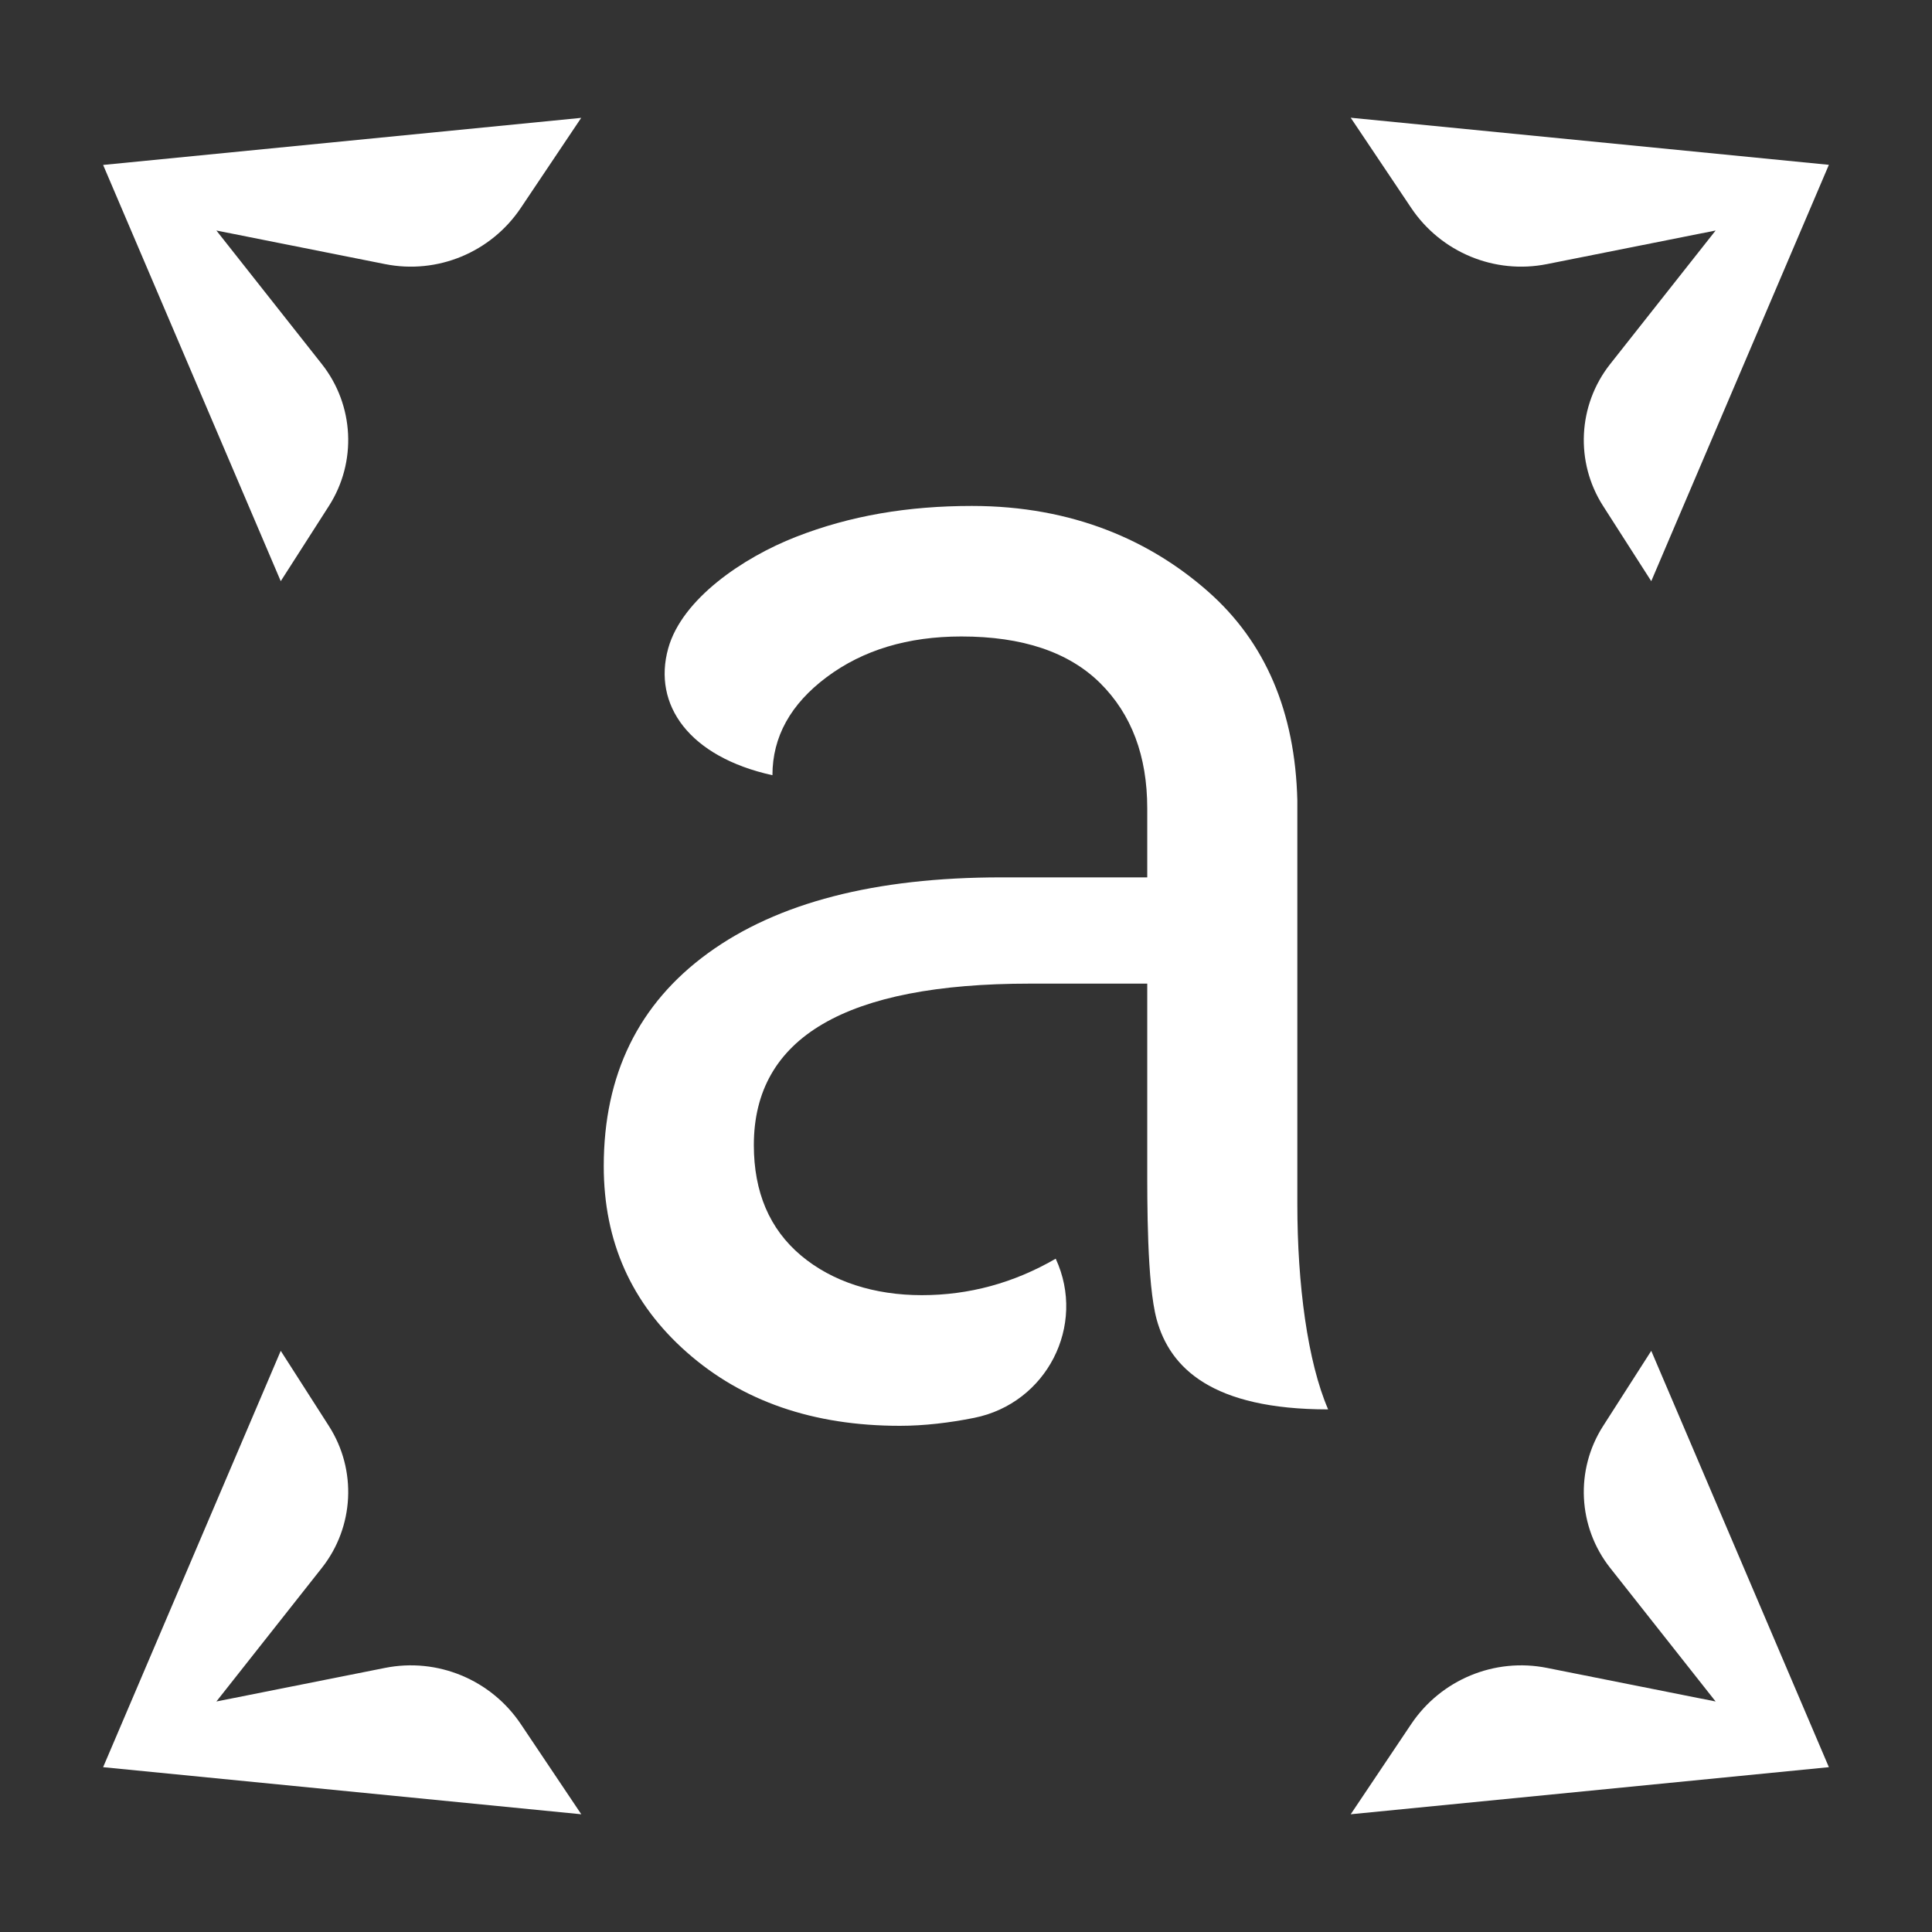 <?xml version="1.0" encoding="UTF-8"?>
<svg id="Layer_1" xmlns="http://www.w3.org/2000/svg" version="1.1" xmlns:xlink="http://www.w3.org/1999/xlink" viewBox="0 0 160 160">
  <rect x="0" y="0" width="160" height="160" fill="#333333" stroke="none"/>
  <!-- Generator: Adobe Illustrator 29.1.0, SVG Export Plug-In . SVG Version: 2.1.0 Build 142)  -->
  <defs>
    <style>
      .st0 {
        fill: #fff;
      }

      .st1 {
        fill: none;
      }

      .st2 {
        clip-path: url(#clippath);
      }
    </style>
    <clipPath id="clippath">
      <rect class="st1" x="-8.11" y="-8.11" width="176.23" height="176.23"/>
    </clipPath>
  </defs>
  <g class="st2">
    <path class="st0" d="M111.86,9.75l5.01,7.47c2.47,3.68,6.91,5.52,11.25,4.65l13.96-2.78-8.74,11.07c-2.67,3.39-2.91,8.1-.58,11.74l3.99,6.23,14.71-34.48-39.6-3.9Z"/>
    <path class="st0" d="M48.14,9.75l-5.01,7.47c-2.47,3.68-6.91,5.52-11.25,4.65l-13.96-2.78,8.74,11.07c2.67,3.39,2.91,8.1.58,11.74l-3.99,6.23L8.54,13.66l39.6-3.9Z"/>
    <path class="st0" d="M48.14,150.25l-5.01-7.47c-2.47-3.68-6.91-5.52-11.25-4.65l-13.96,2.78,8.74-11.07c2.67-3.39,2.91-8.1.58-11.74l-3.99-6.23-14.71,34.48,39.6,3.9Z"/>
    <path class="st0" d="M111.86,150.25l5.01-7.47c2.47-3.68,6.91-5.52,11.25-4.65l13.96,2.78-8.74-11.07c-2.67-3.39-2.91-8.1-.58-11.74l3.99-6.23,14.71,34.48-39.6,3.9Z"/>
    <path class="st0" d="M107.44,99.75v-33.46c-.18-7.34-2.64-13.11-7.39-17.3-4.75-4.19-11.18-7.09-19.56-7.09-5.29,0-10.07.8-14.57,2.56-4.38,1.71-9.44,5.14-10.58,9.23-1.31,4.69,1.74,8.99,8.63,10.51,0-3.18,1.5-5.89,4.5-8.13,3-2.24,6.72-3.36,11.15-3.36,5.06,0,8.89,1.29,11.49,3.86,2.6,2.58,3.9,6.04,3.9,10.38v5.71h-12.09c-10.44,0-18.53,2.09-24.29,6.28-5.76,4.19-8.63,10.07-8.63,17.64,0,6.23,2.29,11.37,6.89,15.42,4.59,4.05,10.47,6.08,17.64,6.08,1.99,0,4.11-.25,6.15-.66,5.99-1.2,9.31-7.64,6.75-13.18-3.49,2.02-7.19,3.02-11.09,3.02s-7.41-1.1-10.01-3.29c-2.6-2.19-3.9-5.24-3.9-9.14,0-8.91,7.61-13.37,22.84-13.37h9.74v14.91c0,3.1-.03,9.93.78,12.9,1.1,4.02,4.59,7.45,14.2,7.45-1.7-3.94-2.55-10.32-2.55-17"/>
  </g>
</svg>